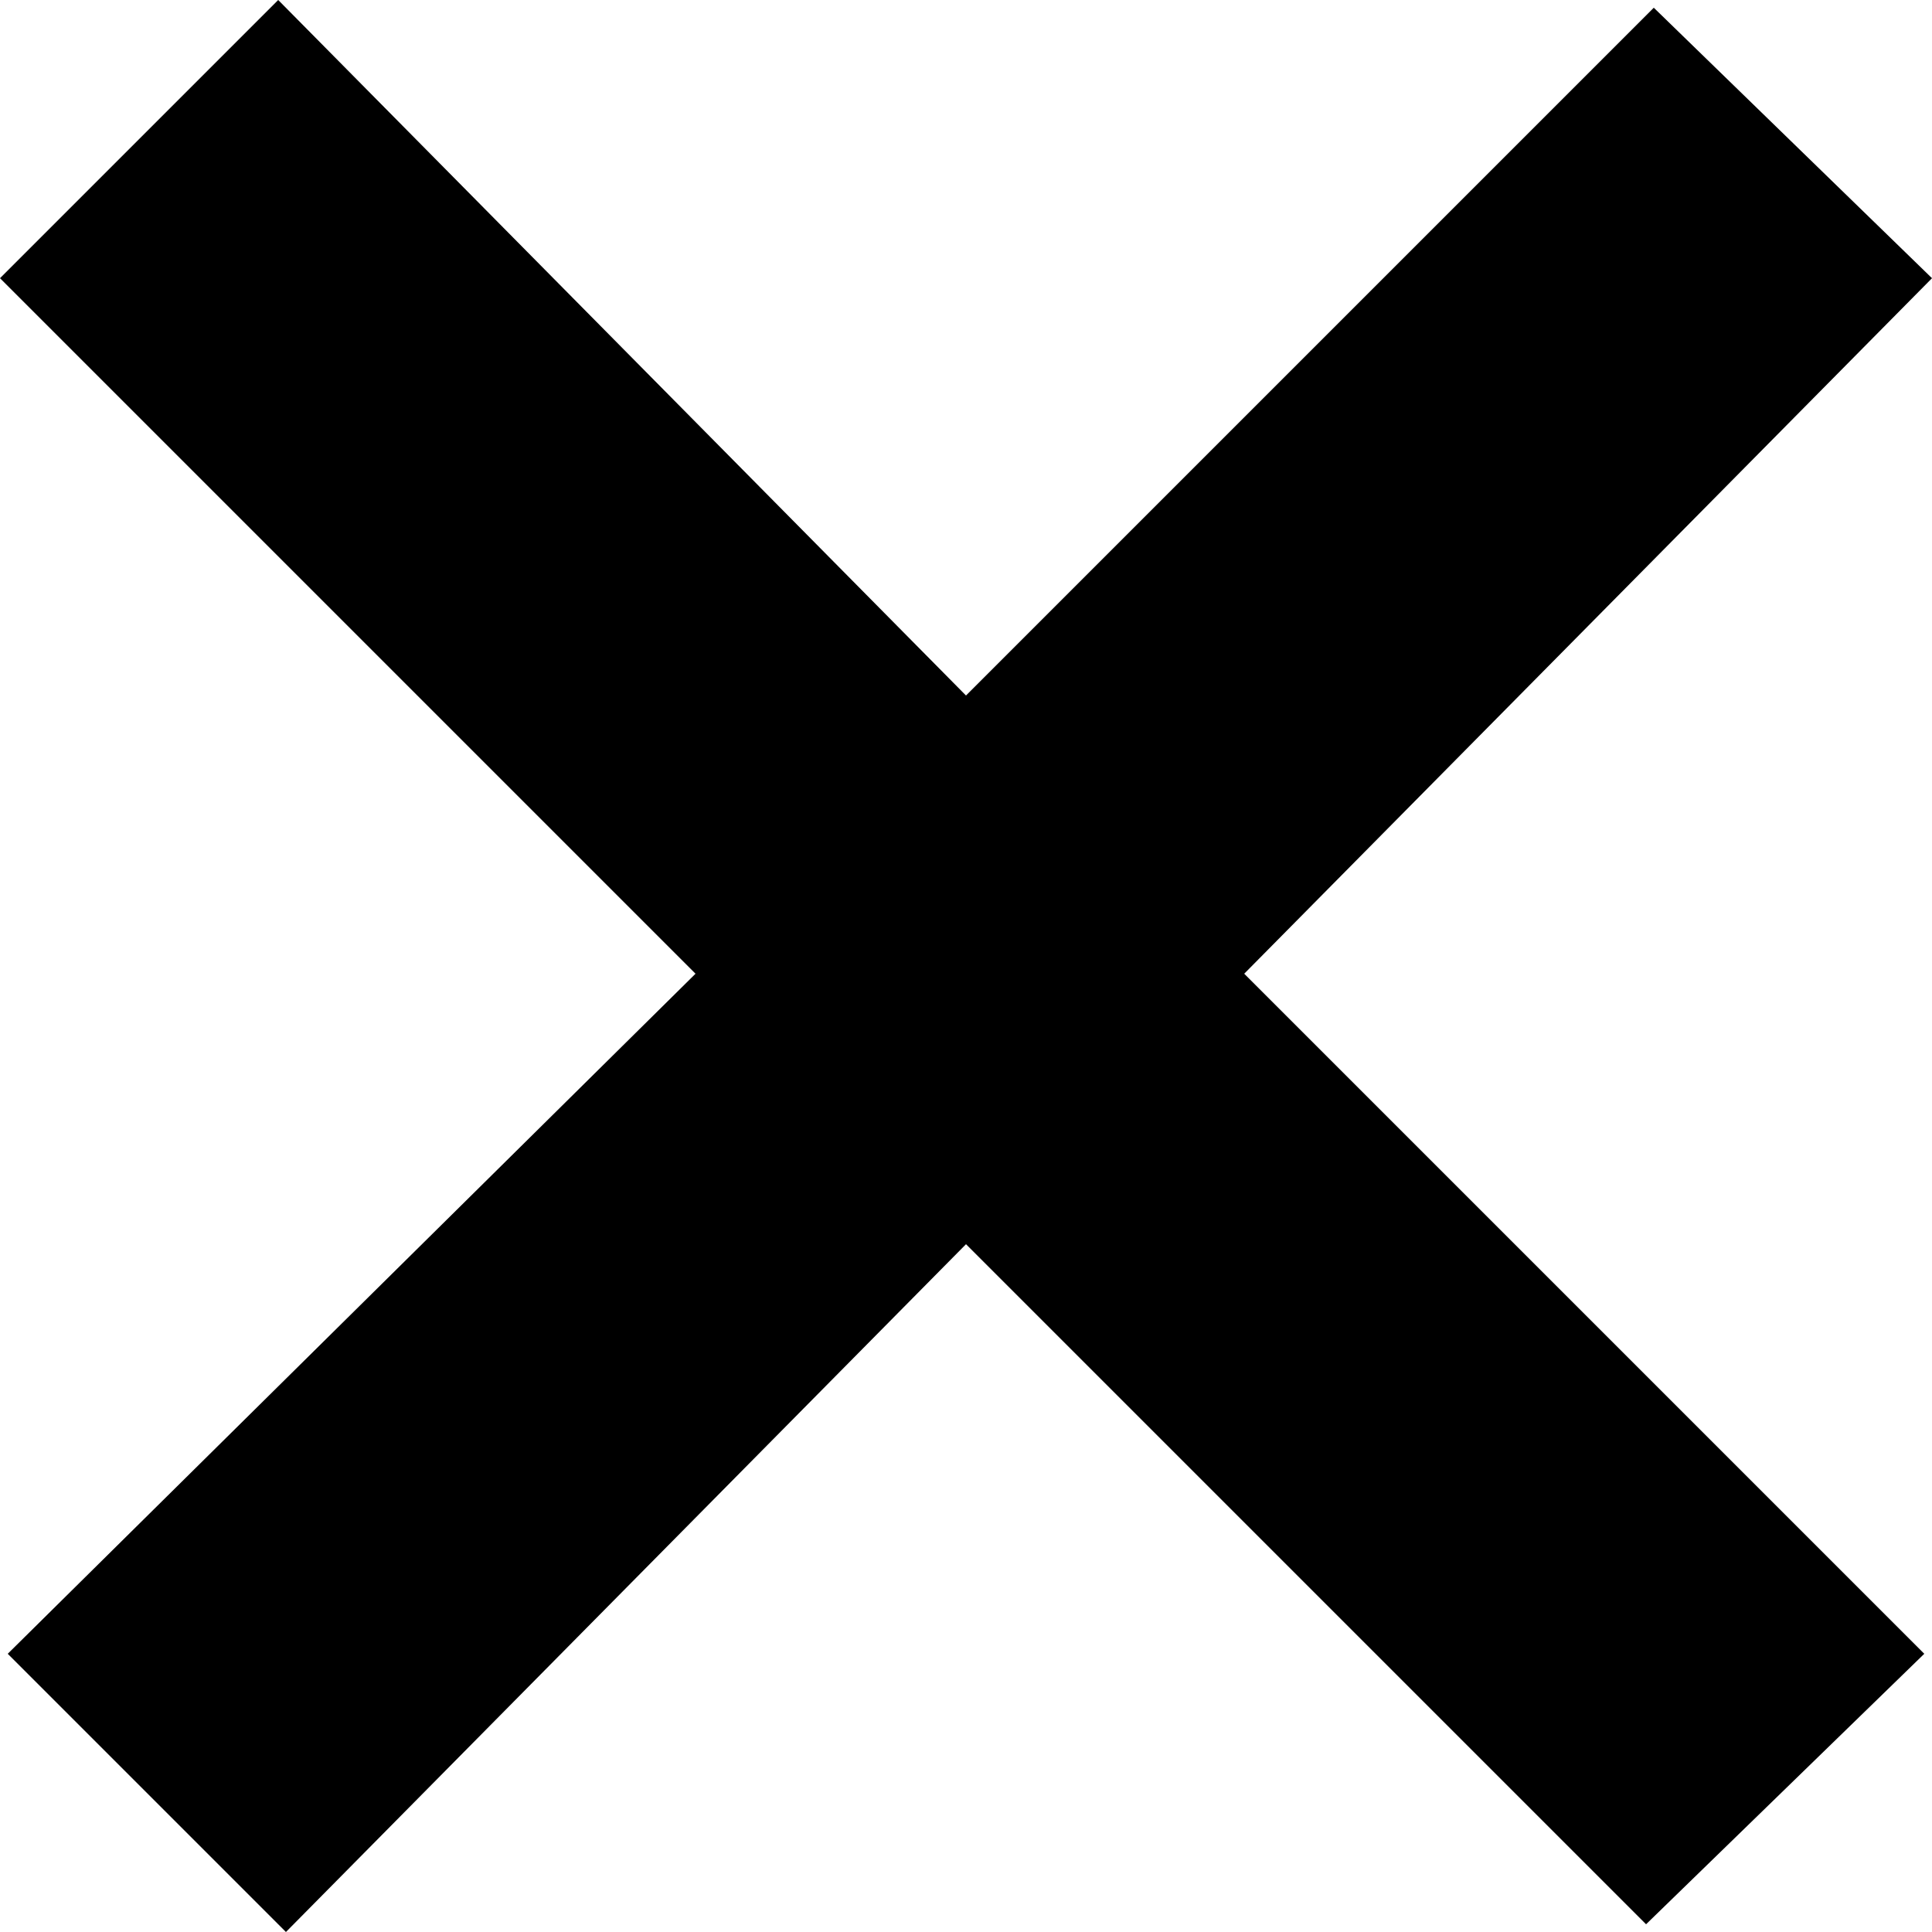 <svg version="1.1" xmlns="http://www.w3.org/2000/svg" xmlns:xlink="http://www.w3.org/1999/xlink" x="0px" y="0px"
	 viewBox="0 0 25 25" style="enable-background:new 0 0 25 25;" xml:space="preserve">
<polygon points="25,3.6 21.4,0.1 12.5,9 3.6,0 0,3.6 9,12.6 0.1,21.4 3.7,25 12.5,16.1 21.3,24.9 24.9,21.4 16.1,12.6 "/>
</svg>
